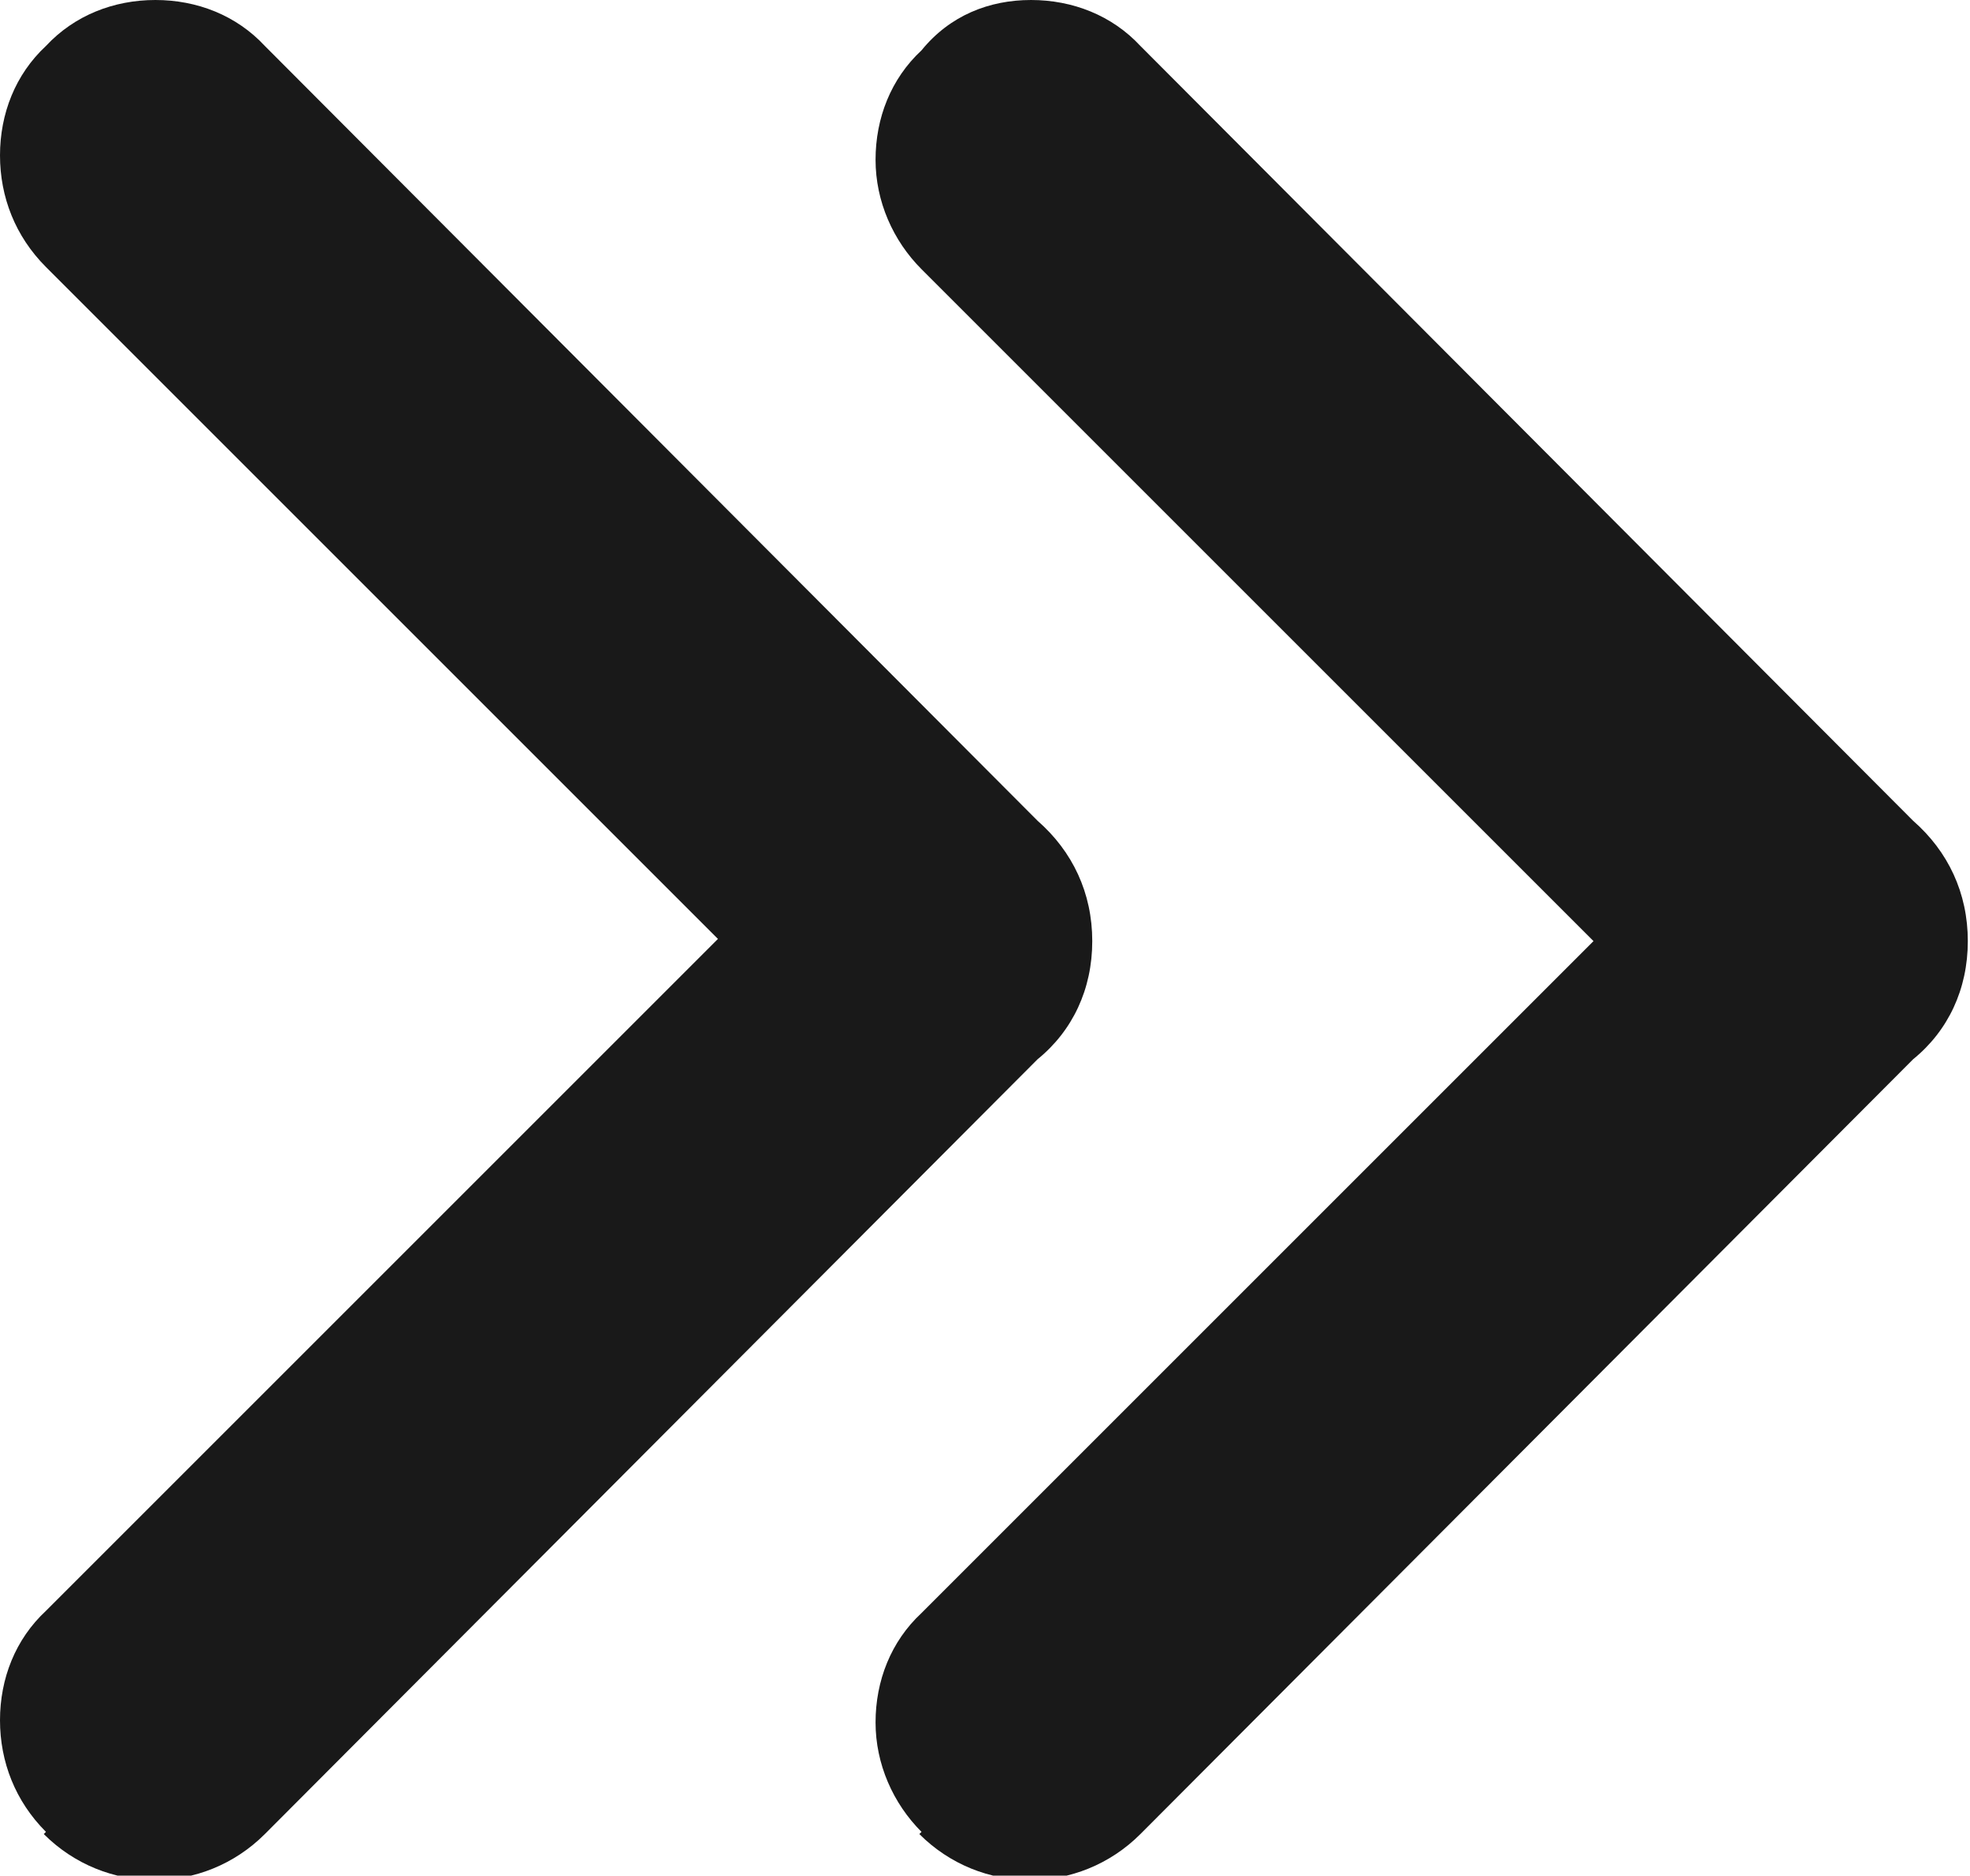 <?xml version="1.0" encoding="UTF-8"?>
<svg id="_レイヤー_2" data-name="レイヤー 2" xmlns="http://www.w3.org/2000/svg" viewBox="0 0 9 8.57">
  <defs>
    <style>
      .cls-1 {
        fill: #191919;
        stroke-width: 0px;
      }
    </style>
  </defs>
  <g id="contents">
    <g>
      <path class="cls-1" d="m.21,8.37C.07,8.23,0,8.05,0,7.86h0c0-.19.07-.37.21-.5l3.07-3.07L.21,1.22C.07,1.08,0,.9,0,.71H0c0-.19.07-.37.21-.5C.34.07.52,0,.71,0s.37.07.5.21l3.53,3.54c.16.14.25.33.25.55s-.09.41-.25.54l-3.53,3.54c-.28.28-.73.28-1.01,0Z"/>
      <path class="cls-1" d="m4.21,8.37c-.13-.13-.21-.31-.21-.5h0c0-.19.07-.37.21-.5l3.07-3.07-3.07-3.07c-.13-.13-.21-.31-.21-.5h0c0-.19.07-.37.21-.5C4.34.07,4.52,0,4.71,0s.37.07.5.21l3.53,3.54c.16.14.25.33.25.55s-.09.41-.25.54l-3.53,3.54c-.28.28-.73.28-1.01,0Z"/>
    </g>
  </g>
</svg>